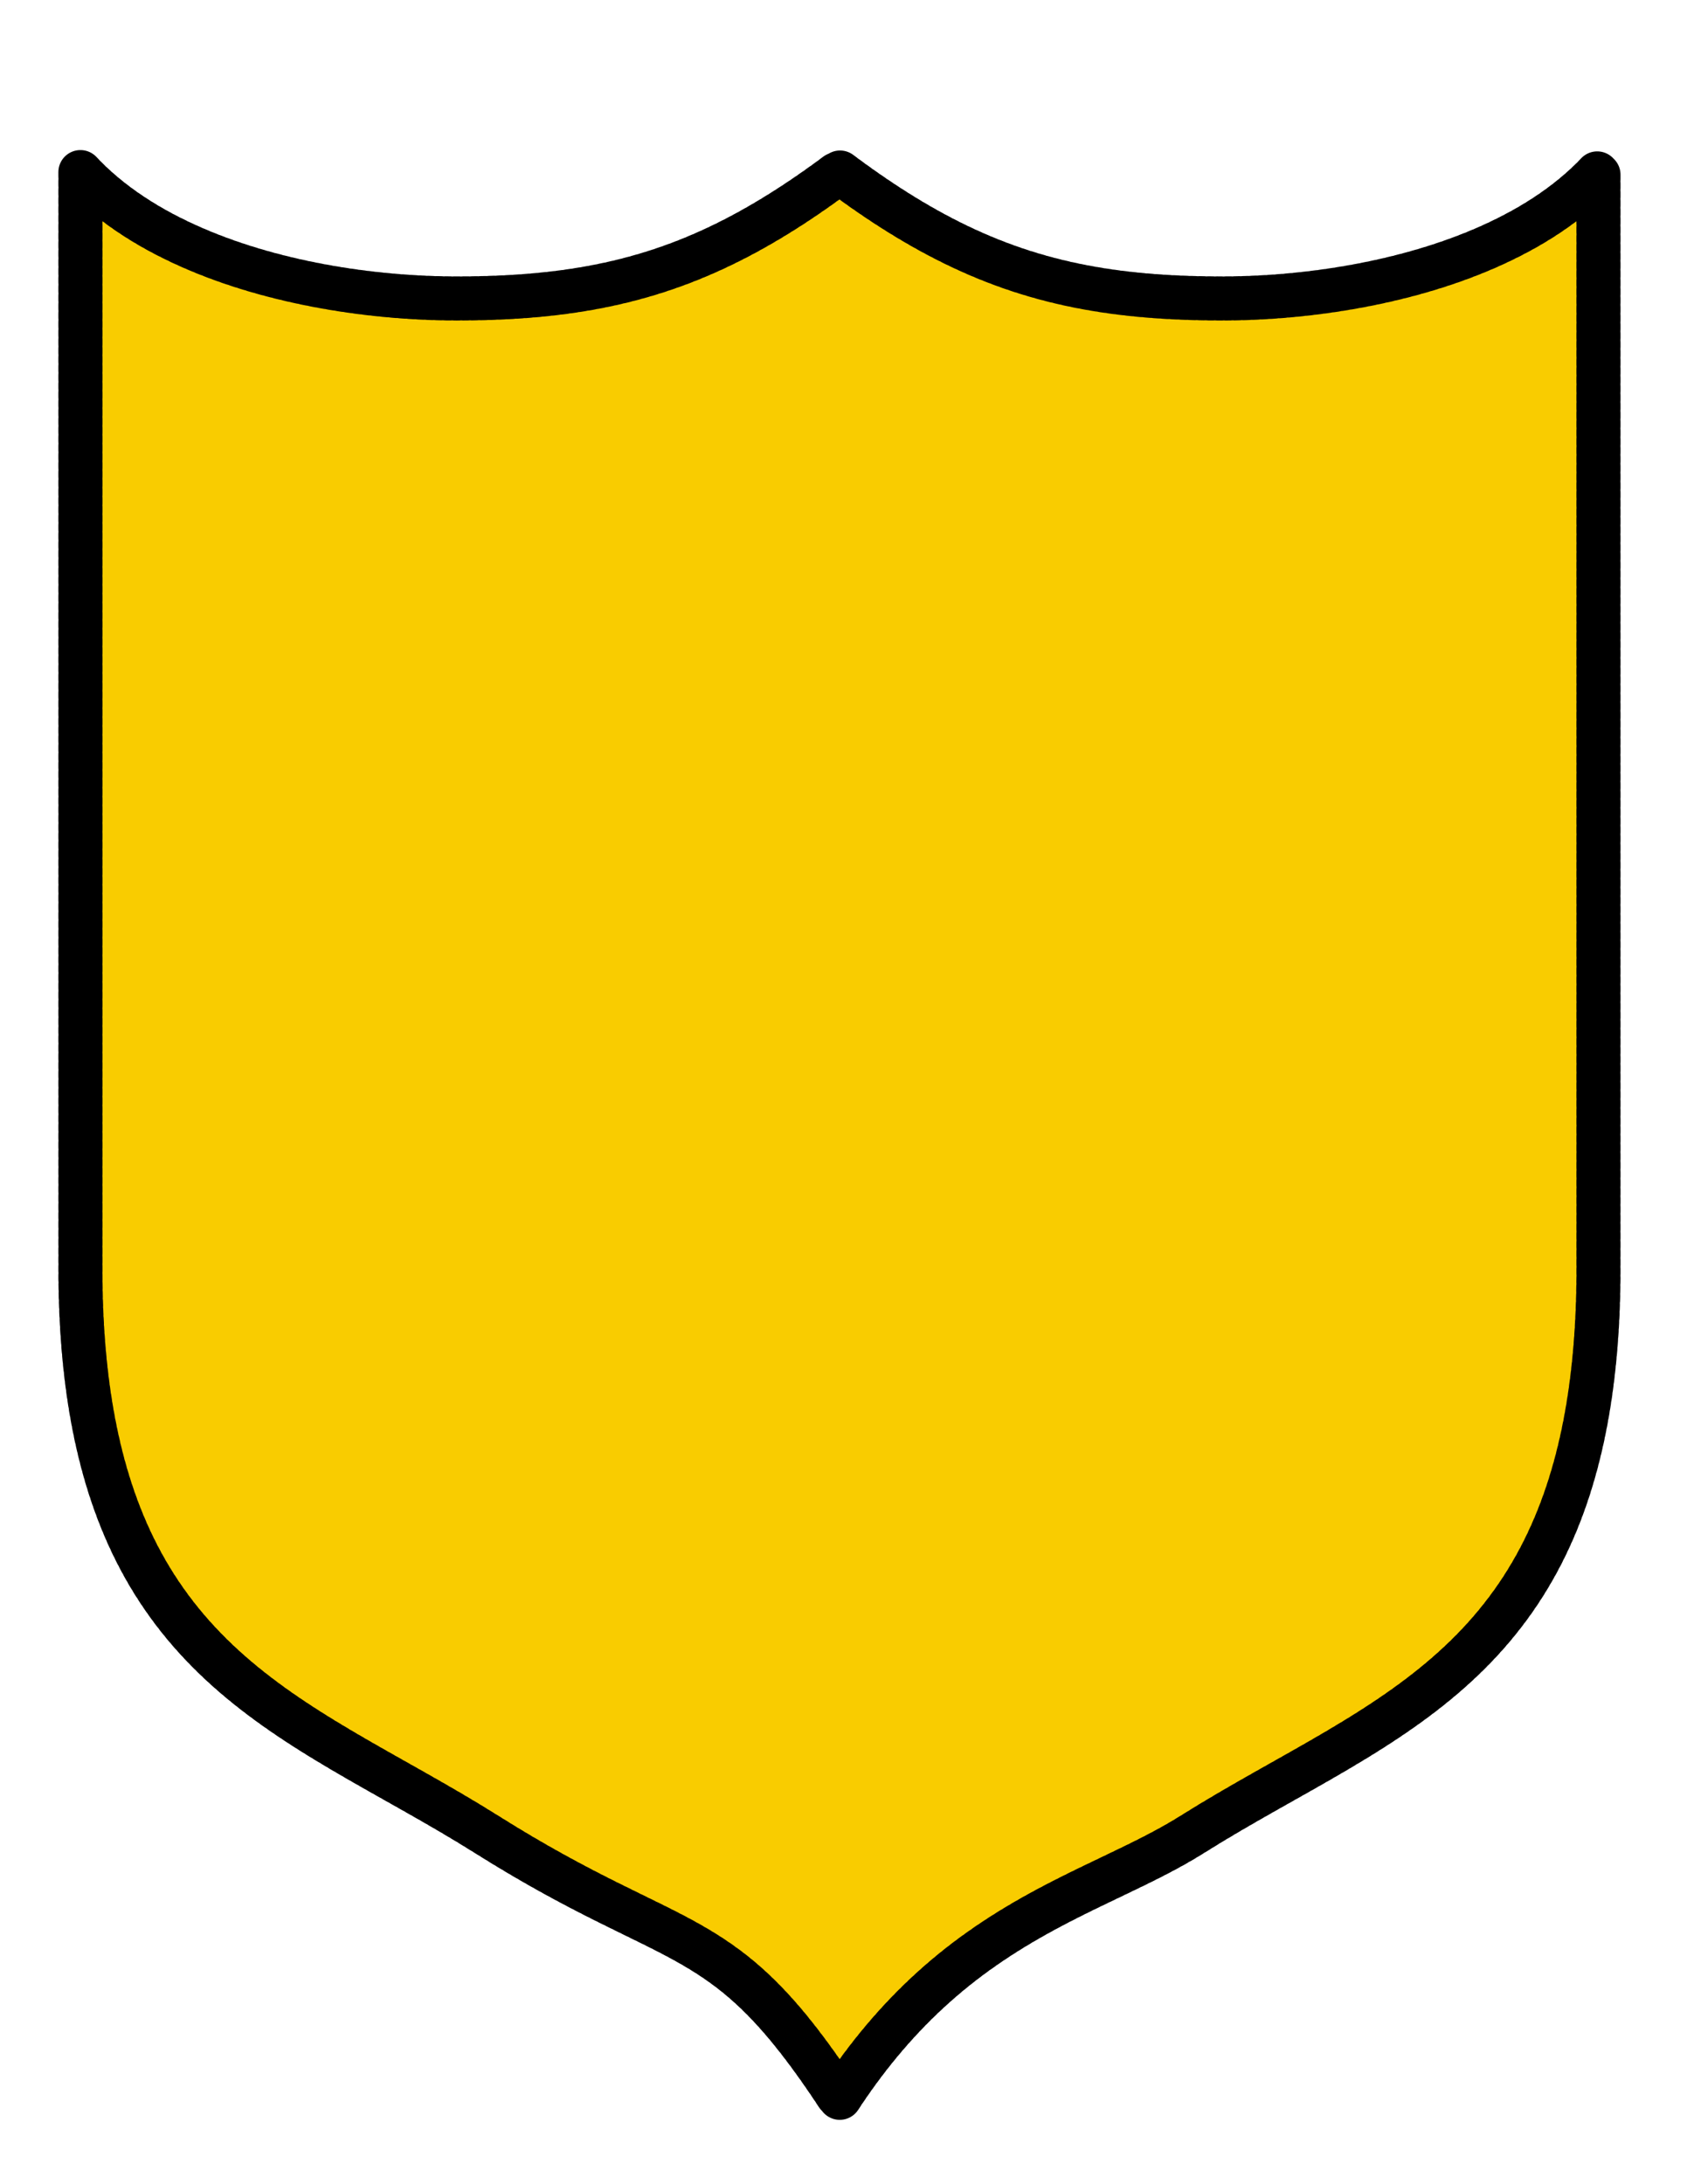 <?xml version="1.0"?><svg width="765" height="990" xmlns="http://www.w3.org/2000/svg">
 <title>Gold Crest</title>

 <g>
  <title>Layer 1</title>
  <path fill="#f9cc00" fill-rule="evenodd" stroke="black" stroke-width="20" stroke-linecap="round" stroke-linejoin="round" stroke-miterlimit="4" id="path6885" d="m36.471,78.018l0,501.415c1.616,175.197 96.201,196.674 184.207,252.029c88.007,55.355 106.98,38.544 159.984,119.567c53.005,-81.023 115.803,-91.778 159.985,-119.567c88.006,-55.355 182.591,-76.832 184.207,-252.029l0,-501.415c-39.43,41.997 -113.75,57.261 -170.662,57.261c-69.458,0 -115.677,-13.992 -173.53,-57.261c-57.852,43.269 -104.071,57.261 -173.529,57.261c-56.912,0 -131.232,-15.264 -170.662,-57.261l-0,0l0,0z" stroke-dasharray="2,2"/>
 </g>
</svg>